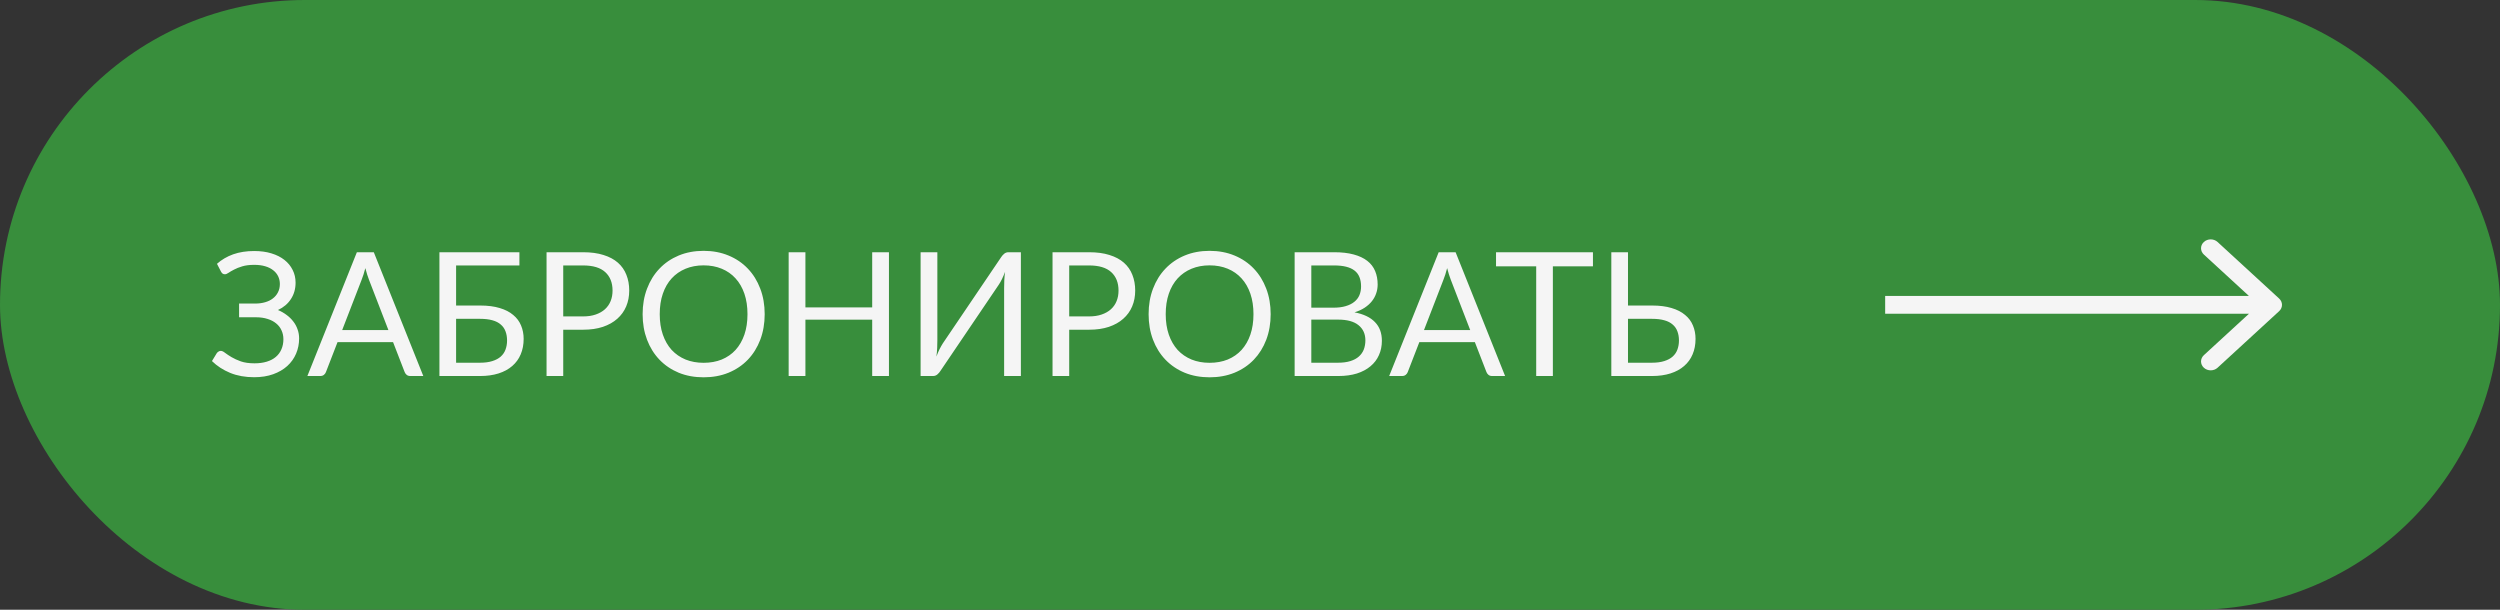 <?xml version="1.0" encoding="UTF-8"?> <svg xmlns="http://www.w3.org/2000/svg" width="246" height="60" viewBox="0 0 246 60" fill="none"><rect x="0" y="0" width="246" height="60" fill="#333333" stroke="none"/><rect width="246" height="60" rx="30" fill="#388E3C"></rect><path d="M21.35 25.959C21.809 25.55 22.342 25.239 22.948 25.023C23.554 24.808 24.243 24.701 25.014 24.701C25.642 24.701 26.206 24.777 26.705 24.93C27.209 25.083 27.637 25.298 27.988 25.576C28.34 25.854 28.609 26.182 28.796 26.562C28.989 26.942 29.085 27.358 29.085 27.811C29.085 28.424 28.932 28.962 28.626 29.427C28.326 29.891 27.901 30.251 27.351 30.506C27.663 30.636 27.946 30.798 28.201 30.991C28.456 31.177 28.674 31.39 28.855 31.628C29.043 31.866 29.184 32.127 29.28 32.41C29.383 32.693 29.433 32.991 29.433 33.303C29.433 33.835 29.334 34.334 29.136 34.798C28.938 35.263 28.649 35.668 28.269 36.014C27.895 36.354 27.433 36.623 26.884 36.822C26.334 37.02 25.708 37.119 25.005 37.119C24.132 37.119 23.348 36.977 22.651 36.694C21.953 36.405 21.356 36.017 20.857 35.529L21.333 34.748C21.378 34.685 21.435 34.634 21.503 34.594C21.571 34.549 21.645 34.526 21.724 34.526C21.843 34.526 21.985 34.592 22.149 34.722C22.313 34.847 22.523 34.986 22.778 35.139C23.033 35.291 23.342 35.433 23.704 35.563C24.073 35.688 24.52 35.751 25.047 35.751C25.495 35.751 25.895 35.697 26.246 35.589C26.603 35.481 26.901 35.325 27.139 35.121C27.382 34.917 27.566 34.668 27.691 34.373C27.821 34.079 27.887 33.747 27.887 33.379C27.887 33.062 27.824 32.77 27.7 32.504C27.581 32.237 27.405 32.011 27.172 31.823C26.94 31.631 26.657 31.483 26.323 31.381C25.988 31.274 25.611 31.22 25.192 31.22H23.526V29.869H25.124C25.47 29.869 25.79 29.826 26.084 29.741C26.385 29.656 26.64 29.531 26.849 29.367C27.065 29.203 27.232 29.002 27.351 28.764C27.476 28.526 27.538 28.253 27.538 27.948C27.538 27.67 27.481 27.415 27.368 27.183C27.255 26.95 27.09 26.752 26.875 26.587C26.66 26.418 26.396 26.287 26.084 26.197C25.773 26.106 25.419 26.061 25.022 26.061C24.563 26.061 24.172 26.109 23.849 26.205C23.526 26.301 23.254 26.409 23.033 26.528C22.812 26.641 22.631 26.746 22.489 26.843C22.353 26.939 22.234 26.987 22.132 26.987C22.041 26.987 21.968 26.967 21.911 26.927C21.854 26.888 21.8 26.823 21.75 26.732L21.35 25.959ZM38.219 32.478L36.306 27.523C36.25 27.375 36.19 27.205 36.128 27.012C36.066 26.814 36.006 26.605 35.949 26.384C35.83 26.843 35.709 27.225 35.584 27.531L33.671 32.478H38.219ZM41.653 37H40.378C40.231 37 40.112 36.963 40.021 36.889C39.93 36.816 39.862 36.722 39.817 36.609L38.678 33.668H33.212L32.073 36.609C32.039 36.711 31.974 36.802 31.878 36.881C31.782 36.96 31.66 37 31.512 37H30.246L35.116 24.82H36.782L41.653 37ZM47.243 35.691C47.713 35.691 48.115 35.637 48.45 35.529C48.79 35.422 49.064 35.275 49.274 35.087C49.489 34.895 49.645 34.665 49.742 34.399C49.844 34.127 49.895 33.83 49.895 33.507C49.895 33.166 49.844 32.866 49.742 32.605C49.645 32.339 49.489 32.115 49.274 31.934C49.064 31.747 48.792 31.608 48.458 31.517C48.124 31.421 47.721 31.373 47.251 31.373H44.88V35.691H47.243ZM47.251 30.064C47.993 30.064 48.634 30.146 49.172 30.311C49.71 30.469 50.152 30.696 50.498 30.991C50.849 31.279 51.107 31.625 51.272 32.028C51.442 32.43 51.527 32.869 51.527 33.345C51.527 33.906 51.43 34.413 51.238 34.867C51.051 35.314 50.773 35.697 50.405 36.014C50.042 36.331 49.594 36.575 49.062 36.745C48.529 36.915 47.923 37 47.243 37H43.239V24.82H51.11V26.12H44.88V30.064H47.251ZM57.377 31.135C57.847 31.135 58.261 31.073 58.618 30.948C58.98 30.823 59.283 30.651 59.527 30.43C59.776 30.203 59.963 29.934 60.088 29.622C60.213 29.31 60.275 28.968 60.275 28.593C60.275 27.817 60.034 27.211 59.553 26.774C59.077 26.338 58.351 26.12 57.377 26.12H55.422V31.135H57.377ZM57.377 24.82C58.147 24.82 58.816 24.91 59.383 25.091C59.955 25.267 60.428 25.519 60.802 25.848C61.176 26.177 61.454 26.573 61.635 27.038C61.822 27.503 61.916 28.021 61.916 28.593C61.916 29.16 61.816 29.679 61.618 30.149C61.42 30.619 61.128 31.024 60.743 31.364C60.363 31.704 59.89 31.971 59.323 32.163C58.762 32.35 58.113 32.444 57.377 32.444H55.422V37H53.781V24.82H57.377ZM75.245 30.914C75.245 31.826 75.1 32.665 74.811 33.43C74.522 34.189 74.115 34.844 73.588 35.394C73.061 35.943 72.426 36.371 71.683 36.677C70.947 36.977 70.131 37.127 69.236 37.127C68.34 37.127 67.524 36.977 66.787 36.677C66.051 36.371 65.419 35.943 64.892 35.394C64.365 34.844 63.957 34.189 63.668 33.43C63.379 32.665 63.234 31.826 63.234 30.914C63.234 30.002 63.379 29.166 63.668 28.407C63.957 27.642 64.365 26.984 64.892 26.434C65.419 25.879 66.051 25.448 66.787 25.142C67.524 24.837 68.34 24.683 69.236 24.683C70.131 24.683 70.947 24.837 71.683 25.142C72.426 25.448 73.061 25.879 73.588 26.434C74.115 26.984 74.522 27.642 74.811 28.407C75.1 29.166 75.245 30.002 75.245 30.914ZM73.553 30.914C73.553 30.166 73.451 29.494 73.248 28.899C73.043 28.305 72.754 27.803 72.38 27.395C72.007 26.981 71.553 26.664 71.02 26.443C70.488 26.222 69.893 26.111 69.236 26.111C68.584 26.111 67.992 26.222 67.459 26.443C66.926 26.664 66.47 26.981 66.091 27.395C65.716 27.803 65.427 28.305 65.224 28.899C65.019 29.494 64.918 30.166 64.918 30.914C64.918 31.662 65.019 32.334 65.224 32.928C65.427 33.518 65.716 34.019 66.091 34.433C66.47 34.841 66.926 35.156 67.459 35.377C67.992 35.592 68.584 35.7 69.236 35.7C69.893 35.7 70.488 35.592 71.02 35.377C71.553 35.156 72.007 34.841 72.38 34.433C72.754 34.019 73.043 33.518 73.248 32.928C73.451 32.334 73.553 31.662 73.553 30.914ZM87.473 24.82V37H85.824V31.458H79.253V37H77.604V24.82H79.253V30.251H85.824V24.82H87.473ZM100.455 24.82V37H98.806V28.347C98.806 28.103 98.812 27.851 98.823 27.59C98.835 27.324 98.86 27.044 98.9 26.749C98.803 27.004 98.701 27.242 98.594 27.463C98.486 27.684 98.376 27.877 98.262 28.041L92.55 36.481C92.471 36.612 92.369 36.731 92.244 36.839C92.12 36.946 91.975 37 91.811 37H90.587V24.82H92.236V33.481C92.236 33.725 92.23 33.98 92.219 34.246C92.207 34.507 92.182 34.787 92.142 35.087C92.239 34.827 92.341 34.586 92.448 34.365C92.562 34.144 92.672 33.949 92.78 33.779L98.492 25.338C98.571 25.208 98.673 25.089 98.798 24.981C98.922 24.873 99.067 24.82 99.231 24.82H100.455ZM107.165 31.135C107.635 31.135 108.049 31.073 108.406 30.948C108.768 30.823 109.072 30.651 109.315 30.43C109.565 30.203 109.752 29.934 109.876 29.622C110.001 29.31 110.063 28.968 110.063 28.593C110.063 27.817 109.822 27.211 109.341 26.774C108.865 26.338 108.139 26.12 107.165 26.12H105.21V31.135H107.165ZM107.165 24.82C107.935 24.82 108.604 24.91 109.171 25.091C109.743 25.267 110.216 25.519 110.59 25.848C110.964 26.177 111.242 26.573 111.423 27.038C111.61 27.503 111.704 28.021 111.704 28.593C111.704 29.16 111.605 29.679 111.406 30.149C111.208 30.619 110.916 31.024 110.531 31.364C110.151 31.704 109.678 31.971 109.111 32.163C108.55 32.35 107.901 32.444 107.165 32.444H105.21V37H103.569V24.82H107.165ZM125.033 30.914C125.033 31.826 124.889 32.665 124.6 33.43C124.311 34.189 123.903 34.844 123.376 35.394C122.849 35.943 122.214 36.371 121.472 36.677C120.735 36.977 119.919 37.127 119.024 37.127C118.128 37.127 117.312 36.977 116.576 36.677C115.839 36.371 115.207 35.943 114.68 35.394C114.153 34.844 113.745 34.189 113.456 33.43C113.167 32.665 113.023 31.826 113.023 30.914C113.023 30.002 113.167 29.166 113.456 28.407C113.745 27.642 114.153 26.984 114.68 26.434C115.207 25.879 115.839 25.448 116.576 25.142C117.312 24.837 118.128 24.683 119.024 24.683C119.919 24.683 120.735 24.837 121.472 25.142C122.214 25.448 122.849 25.879 123.376 26.434C123.903 26.984 124.311 27.642 124.6 28.407C124.889 29.166 125.033 30.002 125.033 30.914ZM123.342 30.914C123.342 30.166 123.24 29.494 123.036 28.899C122.832 28.305 122.543 27.803 122.169 27.395C121.795 26.981 121.341 26.664 120.809 26.443C120.276 26.222 119.681 26.111 119.024 26.111C118.372 26.111 117.78 26.222 117.247 26.443C116.714 26.664 116.258 26.981 115.879 27.395C115.505 27.803 115.216 28.305 115.012 28.899C114.808 29.494 114.706 30.166 114.706 30.914C114.706 31.662 114.808 32.334 115.012 32.928C115.216 33.518 115.505 34.019 115.879 34.433C116.258 34.841 116.714 35.156 117.247 35.377C117.78 35.592 118.372 35.7 119.024 35.7C119.681 35.7 120.276 35.592 120.809 35.377C121.341 35.156 121.795 34.841 122.169 34.433C122.543 34.019 122.832 33.518 123.036 32.928C123.24 32.334 123.342 31.662 123.342 30.914ZM131.668 35.691C132.138 35.691 132.543 35.637 132.883 35.529C133.223 35.422 133.501 35.272 133.716 35.079C133.937 34.881 134.099 34.648 134.201 34.382C134.303 34.11 134.354 33.812 134.354 33.489C134.354 32.861 134.13 32.365 133.682 32.002C133.235 31.634 132.563 31.45 131.668 31.45H129.033V35.691H131.668ZM129.033 26.12V30.276H131.209C131.674 30.276 132.076 30.226 132.416 30.123C132.762 30.021 133.045 29.88 133.266 29.698C133.493 29.517 133.66 29.299 133.767 29.044C133.875 28.783 133.929 28.5 133.929 28.194C133.929 27.474 133.714 26.95 133.283 26.622C132.852 26.287 132.184 26.12 131.277 26.12H129.033ZM131.277 24.82C132.025 24.82 132.668 24.893 133.206 25.041C133.75 25.188 134.195 25.398 134.541 25.669C134.892 25.942 135.15 26.276 135.314 26.672C135.479 27.064 135.561 27.506 135.561 27.998C135.561 28.299 135.513 28.588 135.416 28.866C135.326 29.137 135.187 29.392 135 29.631C134.813 29.869 134.575 30.084 134.286 30.276C134.003 30.463 133.668 30.616 133.283 30.735C134.178 30.905 134.85 31.226 135.297 31.696C135.751 32.161 135.977 32.773 135.977 33.532C135.977 34.048 135.881 34.518 135.688 34.943C135.501 35.368 135.224 35.733 134.855 36.039C134.493 36.346 134.045 36.584 133.512 36.754C132.98 36.918 132.373 37 131.693 37H127.392V24.82H131.277ZM144.668 32.478L142.756 27.523C142.699 27.375 142.639 27.205 142.577 27.012C142.515 26.814 142.455 26.605 142.399 26.384C142.28 26.843 142.158 27.225 142.033 27.531L140.121 32.478H144.668ZM148.102 37H146.827C146.68 37 146.561 36.963 146.47 36.889C146.379 36.816 146.311 36.722 146.266 36.609L145.127 33.668H139.662L138.523 36.609C138.489 36.711 138.423 36.802 138.327 36.881C138.231 36.96 138.109 37 137.962 37H136.695L141.566 24.82H143.232L148.102 37ZM156.746 26.205H152.802V37H151.162V26.205H147.209V24.82H156.746V26.205ZM162.557 35.691C163.027 35.691 163.43 35.637 163.764 35.529C164.104 35.422 164.379 35.275 164.589 35.087C164.804 34.895 164.96 34.665 165.056 34.399C165.158 34.127 165.209 33.83 165.209 33.507C165.209 33.166 165.158 32.866 165.056 32.605C164.96 32.339 164.804 32.115 164.589 31.934C164.379 31.747 164.107 31.608 163.773 31.517C163.438 31.421 163.036 31.373 162.566 31.373H160.194V35.691H162.557ZM162.566 30.064C163.308 30.064 163.948 30.146 164.487 30.311C165.025 30.469 165.467 30.696 165.813 30.991C166.164 31.279 166.422 31.625 166.586 32.028C166.756 32.43 166.841 32.869 166.841 33.345C166.841 33.906 166.745 34.413 166.552 34.867C166.365 35.314 166.087 35.697 165.719 36.014C165.356 36.331 164.909 36.575 164.376 36.745C163.843 36.915 163.237 37 162.557 37H158.554V24.82H160.194V30.064H162.566Z" fill="#F5F5F5"></path><g clip-path="url(#clip0_401_9298)"><path d="M224.269 29.379C224.641 29.721 224.641 30.275 224.269 30.617L218.208 36.185C217.836 36.527 217.233 36.527 216.861 36.185C216.489 35.844 216.489 35.29 216.861 34.948L222.248 29.998L216.861 25.048C216.489 24.707 216.489 24.153 216.861 23.811C217.233 23.469 217.836 23.469 218.208 23.811L224.269 29.379ZM185.5 29.123H223.595V30.873H185.5L185.5 29.123Z" fill="#F5F5F5"></path></g><defs><clipPath id="clip0_401_9298"><rect width="40" height="14" fill="white" transform="translate(185.5 23)"></rect></clipPath></defs></svg> 